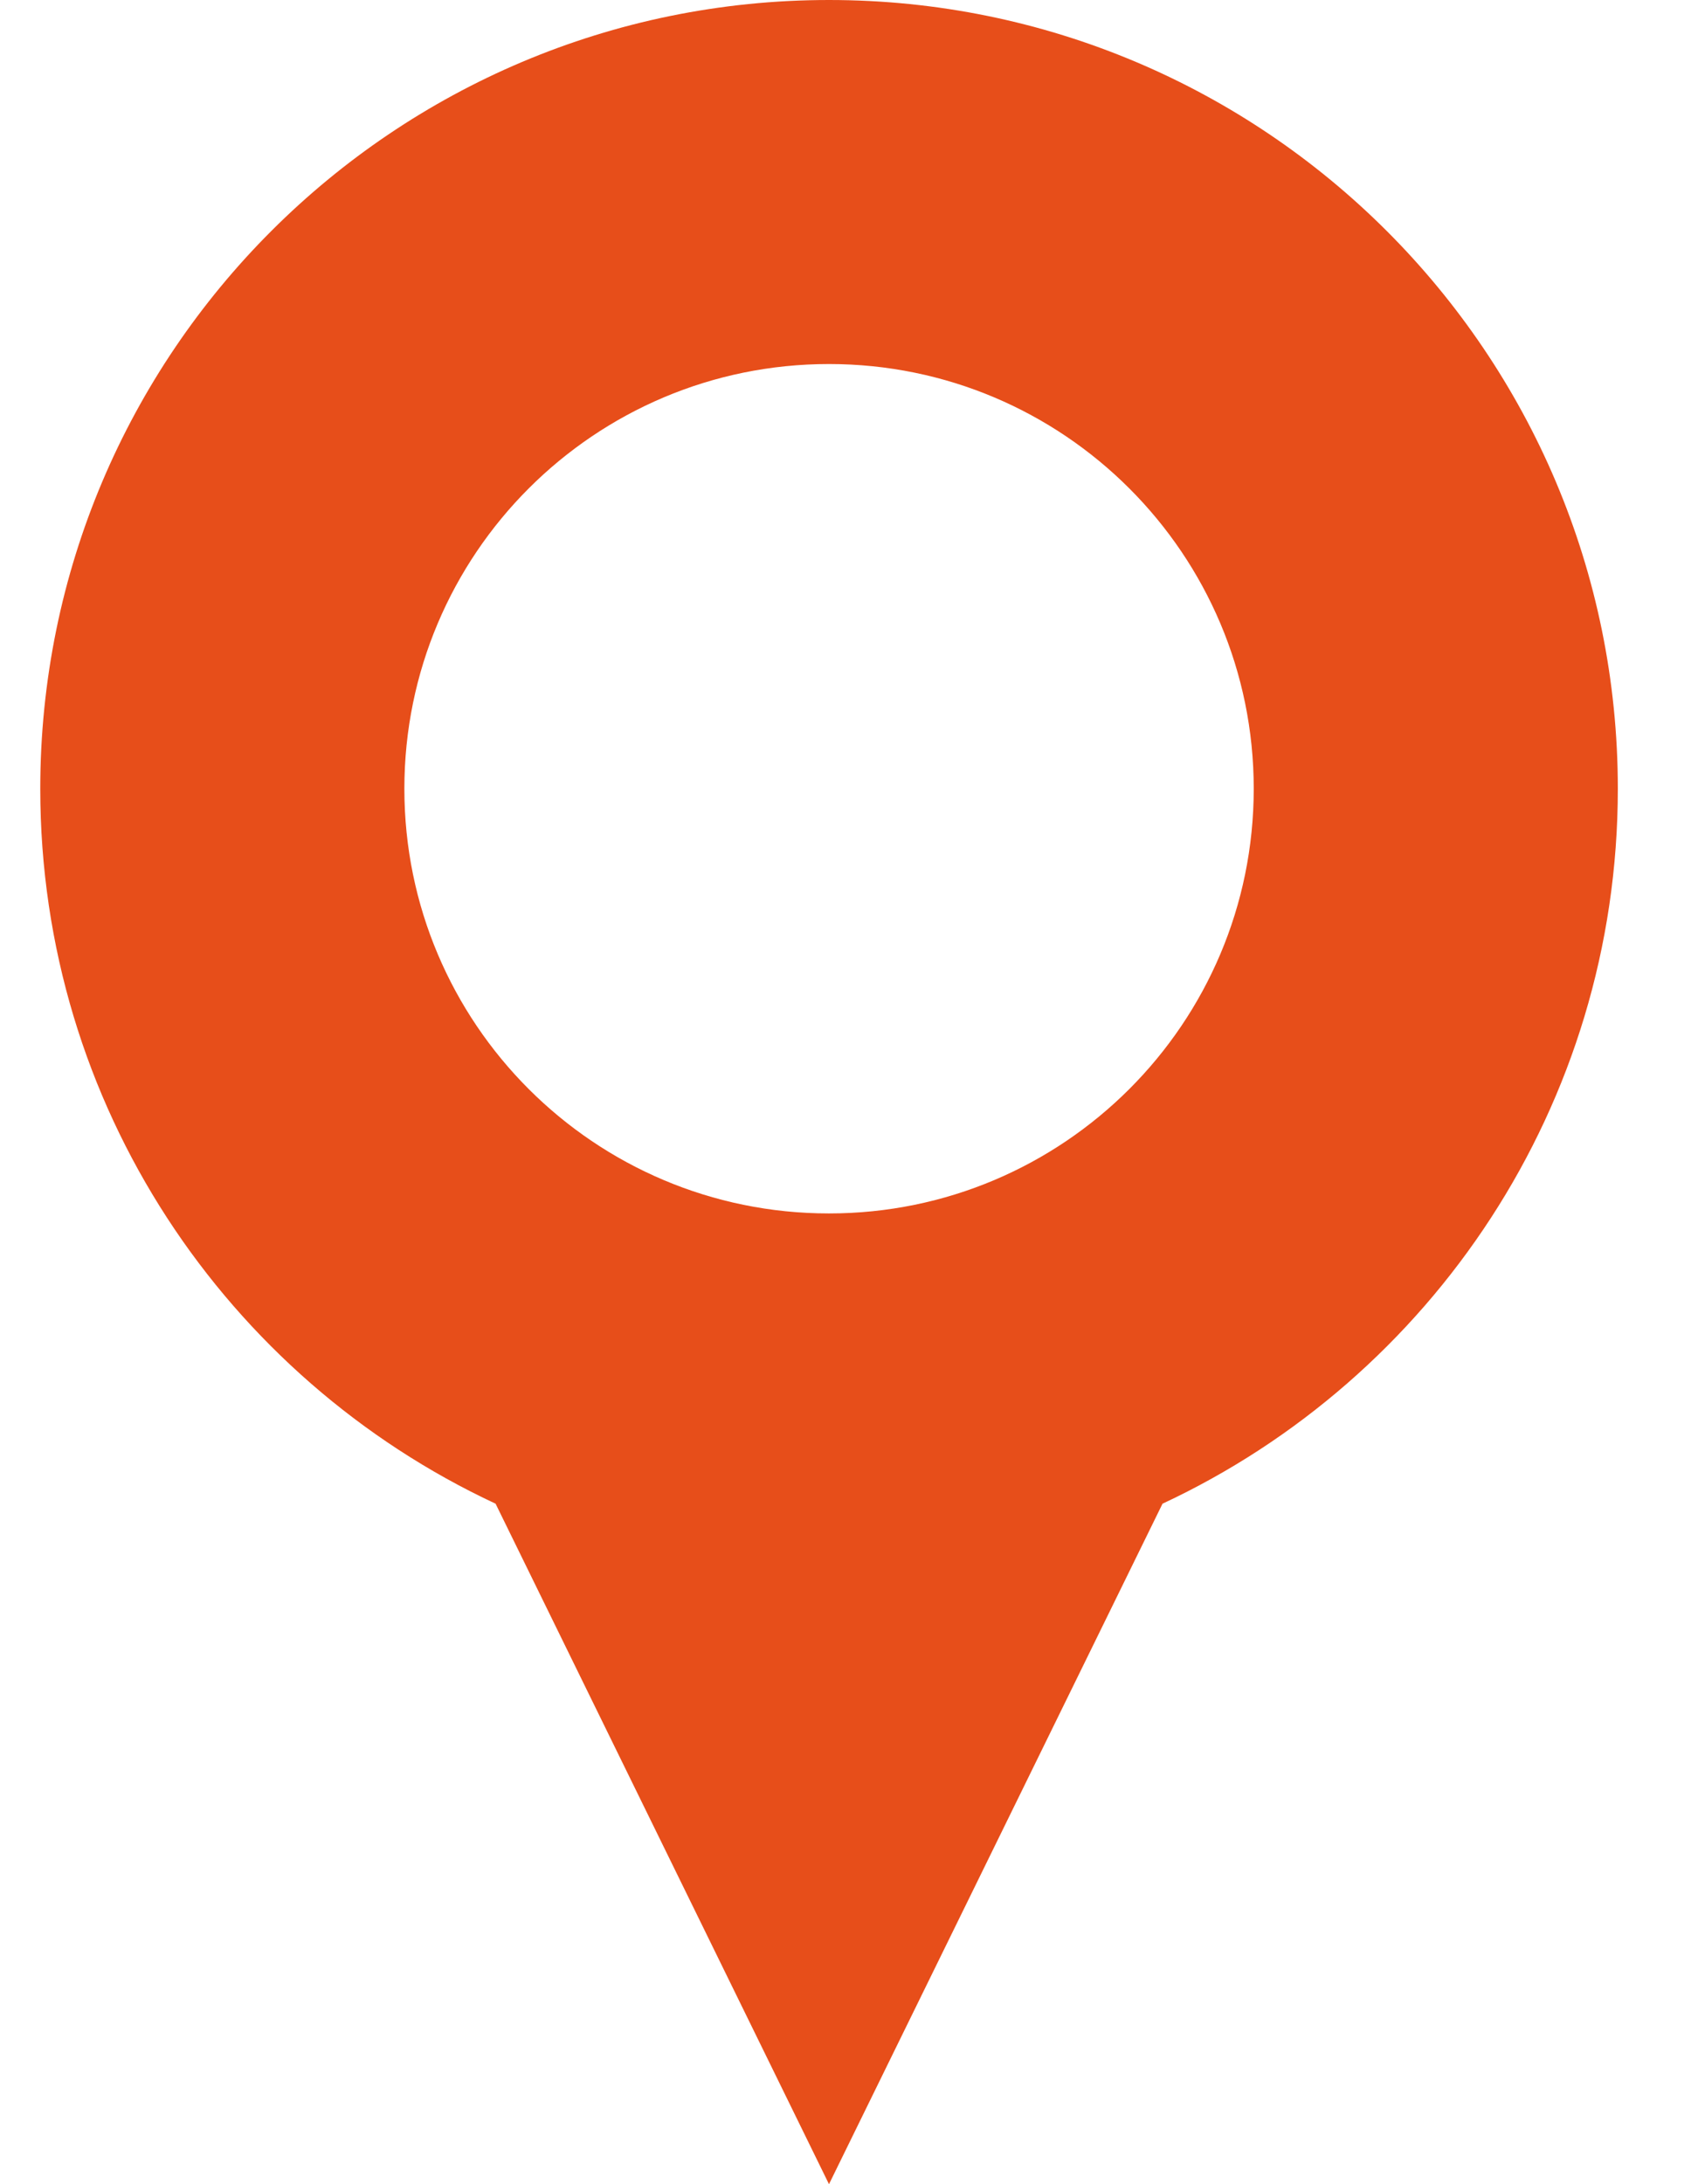 <svg width="14" height="18" viewBox="0 0 14 18" fill="none" xmlns="http://www.w3.org/2000/svg">
<path fill-rule="evenodd" clip-rule="evenodd" d="M13.339 6.5C13.339 9.108 11.802 11.357 9.585 12.392L6.835 18L4.086 12.392C1.868 11.357 0.332 9.108 0.332 6.5C0.332 2.91 3.244 0 6.835 0C10.427 0 13.339 2.91 13.339 6.5ZM10.337 6.5C10.337 8.433 8.769 10 6.835 10C4.901 10 3.334 8.433 3.334 6.5C3.334 4.567 4.901 3 6.835 3C8.769 3 10.337 4.567 10.337 6.5Z" fill="#E74E1A"/>
</svg>
